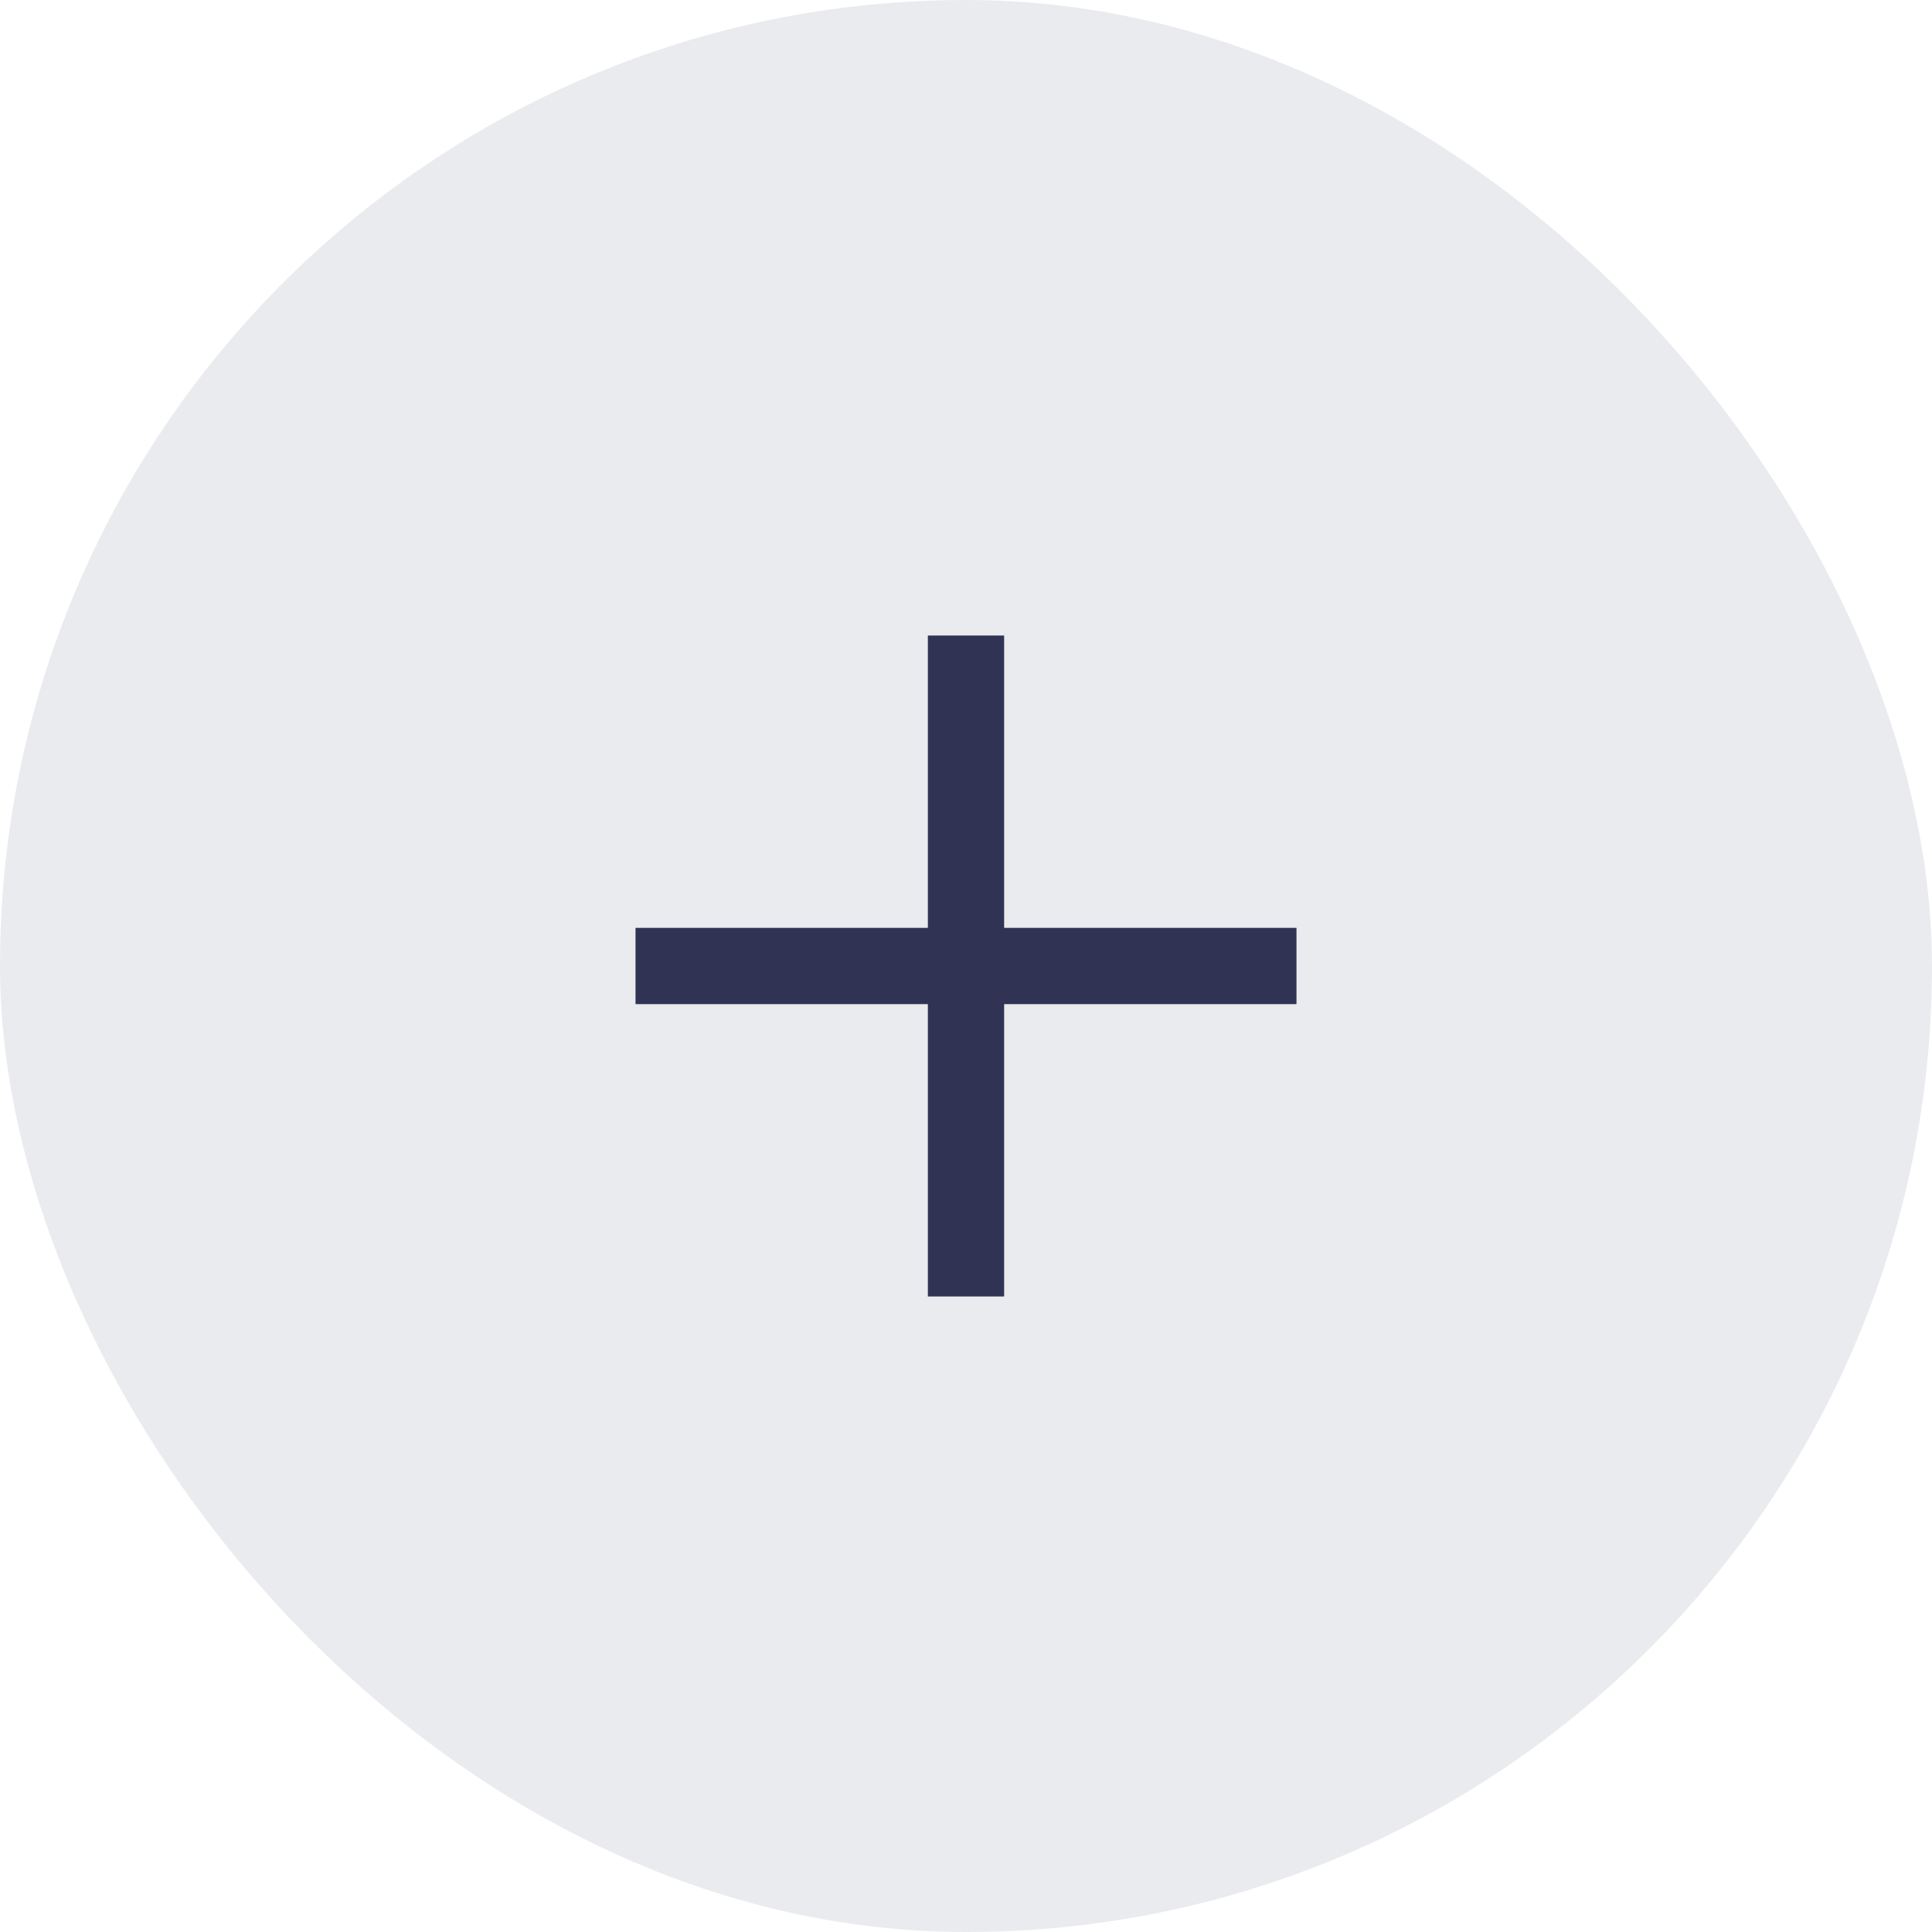 <?xml version="1.0" encoding="UTF-8"?> <svg xmlns="http://www.w3.org/2000/svg" width="38" height="38" viewBox="0 0 38 38" fill="none"><rect width="38" height="38" rx="19" fill="#303353" fill-opacity="0.1"></rect><mask id="mask0_3222_7745" style="mask-type:alpha" maskUnits="userSpaceOnUse" x="7" y="7" width="24" height="24"><rect x="7" y="7" width="24" height="24" fill="#D9D9D9"></rect></mask><g mask="url(#mask0_3222_7745)"><path d="M18.25 19.75H12.5V18.25H18.25V12.5H19.75V18.25H25.5V19.75H19.75V25.5H18.25V19.75Z" fill="#303353"></path></g></svg> 